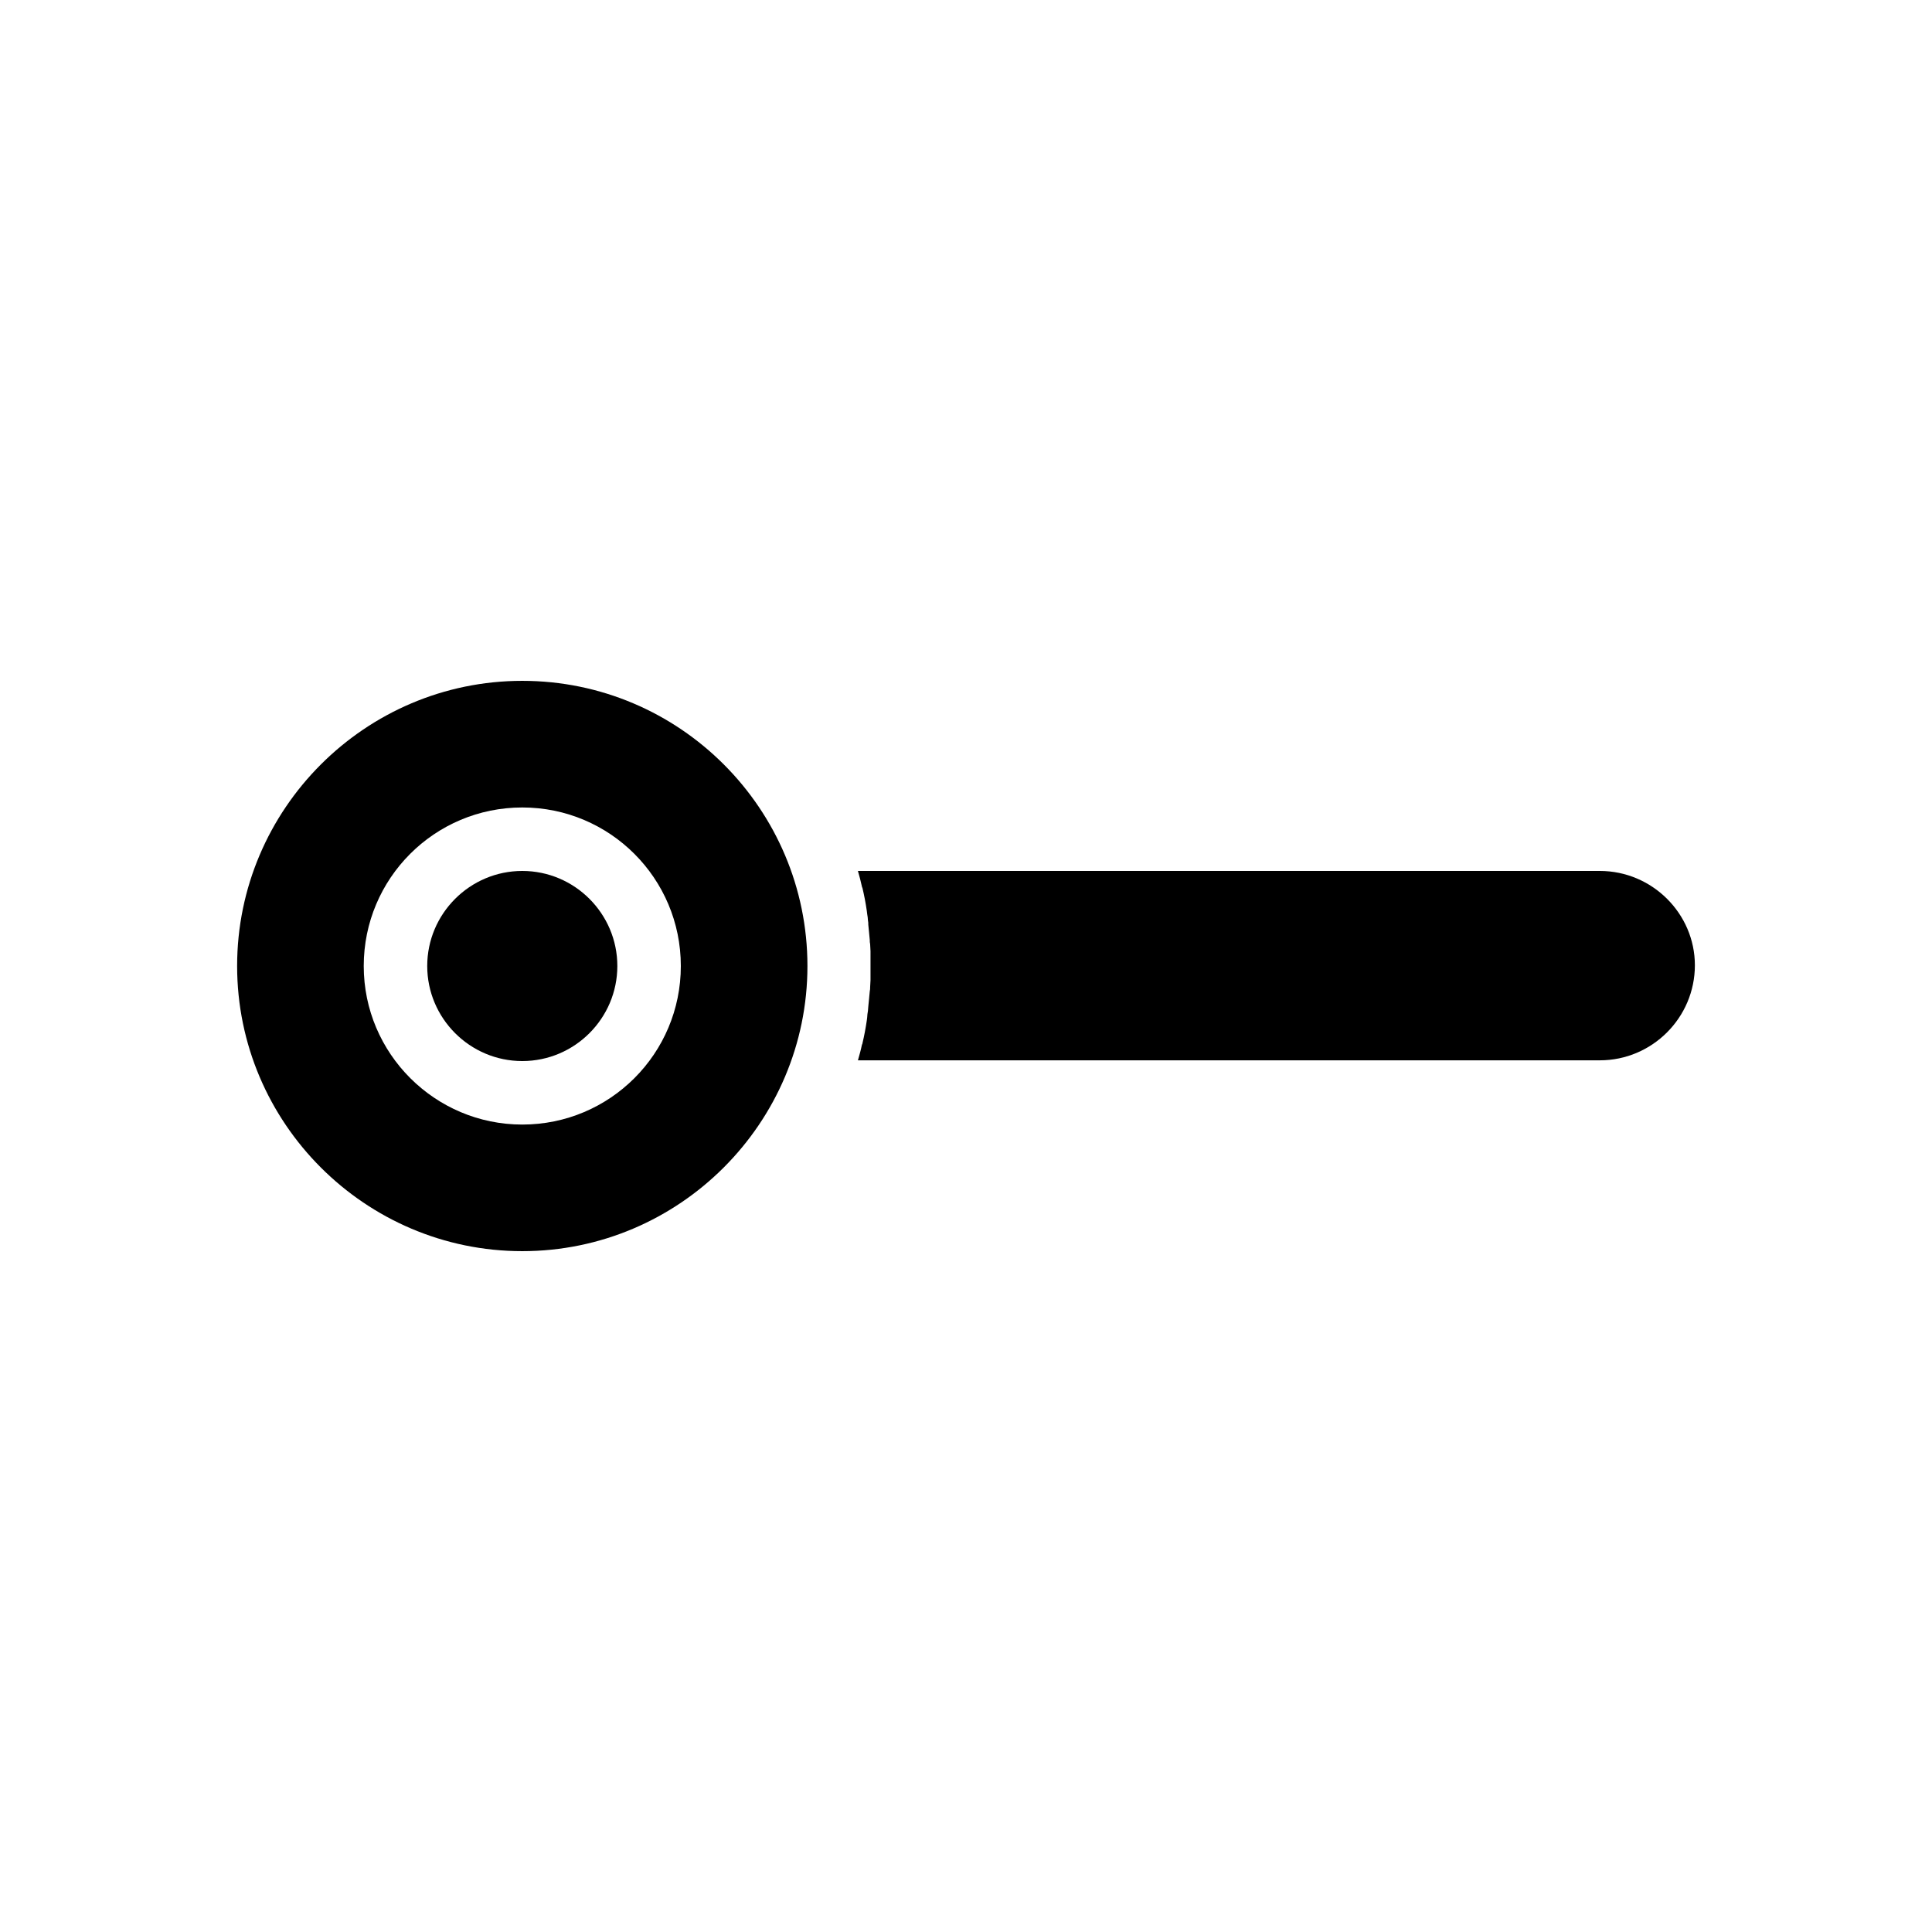 <?xml version="1.0" encoding="UTF-8"?>
<!-- Uploaded to: SVG Find, www.svgrepo.com, Generator: SVG Find Mixer Tools -->
<svg fill="#000000" width="800px" height="800px" version="1.1" viewBox="144 144 512 512" xmlns="http://www.w3.org/2000/svg">
 <g>
  <path d="m567.97 374.81h-196.61c0.395 1.379 0.789 2.856 1.082 4.231 0 0.098 0 0.098 0.098 0.195 0.492 2.066 0.887 4.133 1.18 6.199 0 0.297 0.098 0.492 0.098 0.789 0.098 0.59 0.195 1.18 0.195 1.672 0.098 0.395 0.098 0.789 0.098 1.18 0.098 0.688 0.098 1.277 0.195 1.969 0.098 0.688 0.098 1.379 0.195 2.066 0 0.395 0 0.688 0.098 1.082 0 0.59 0.098 1.277 0.098 1.871v0.984 2.856 2.856 0.984c0 0.59-0.098 1.277-0.098 1.871 0 0.395 0 0.688-0.098 1.082-0.098 0.688-0.098 1.379-0.195 2.066s-0.098 1.277-0.195 1.969c0 0.395-0.098 0.789-0.098 1.18-0.098 0.59-0.195 1.18-0.195 1.672 0 0.297-0.098 0.59-0.098 0.789-0.297 2.066-0.688 4.133-1.18 6.199 0 0.098 0 0.195-0.098 0.195-0.297 1.477-0.688 2.856-1.082 4.231h196.61c13.875 0 25.191-11.316 25.191-25.191 0-13.68-11.316-24.996-25.191-24.996z"/>
  <path d="m282.41 324.43c-41.625 0-75.57 33.949-75.57 75.57 0 41.625 33.949 75.57 75.57 75.57 41.625 0 75.57-33.949 75.57-75.57s-33.848-75.57-75.57-75.57zm0 117.59c-23.125 0-42.016-18.793-42.016-42.016s18.793-42.016 42.016-42.016 42.016 18.793 42.016 42.016-18.793 42.016-42.016 42.016z"/>
  <path d="m282.41 374.81c-13.875 0-25.191 11.316-25.191 25.191s11.316 25.191 25.191 25.191 25.191-11.316 25.191-25.191-11.316-25.191-25.191-25.191z"/>
 </g>
</svg>
